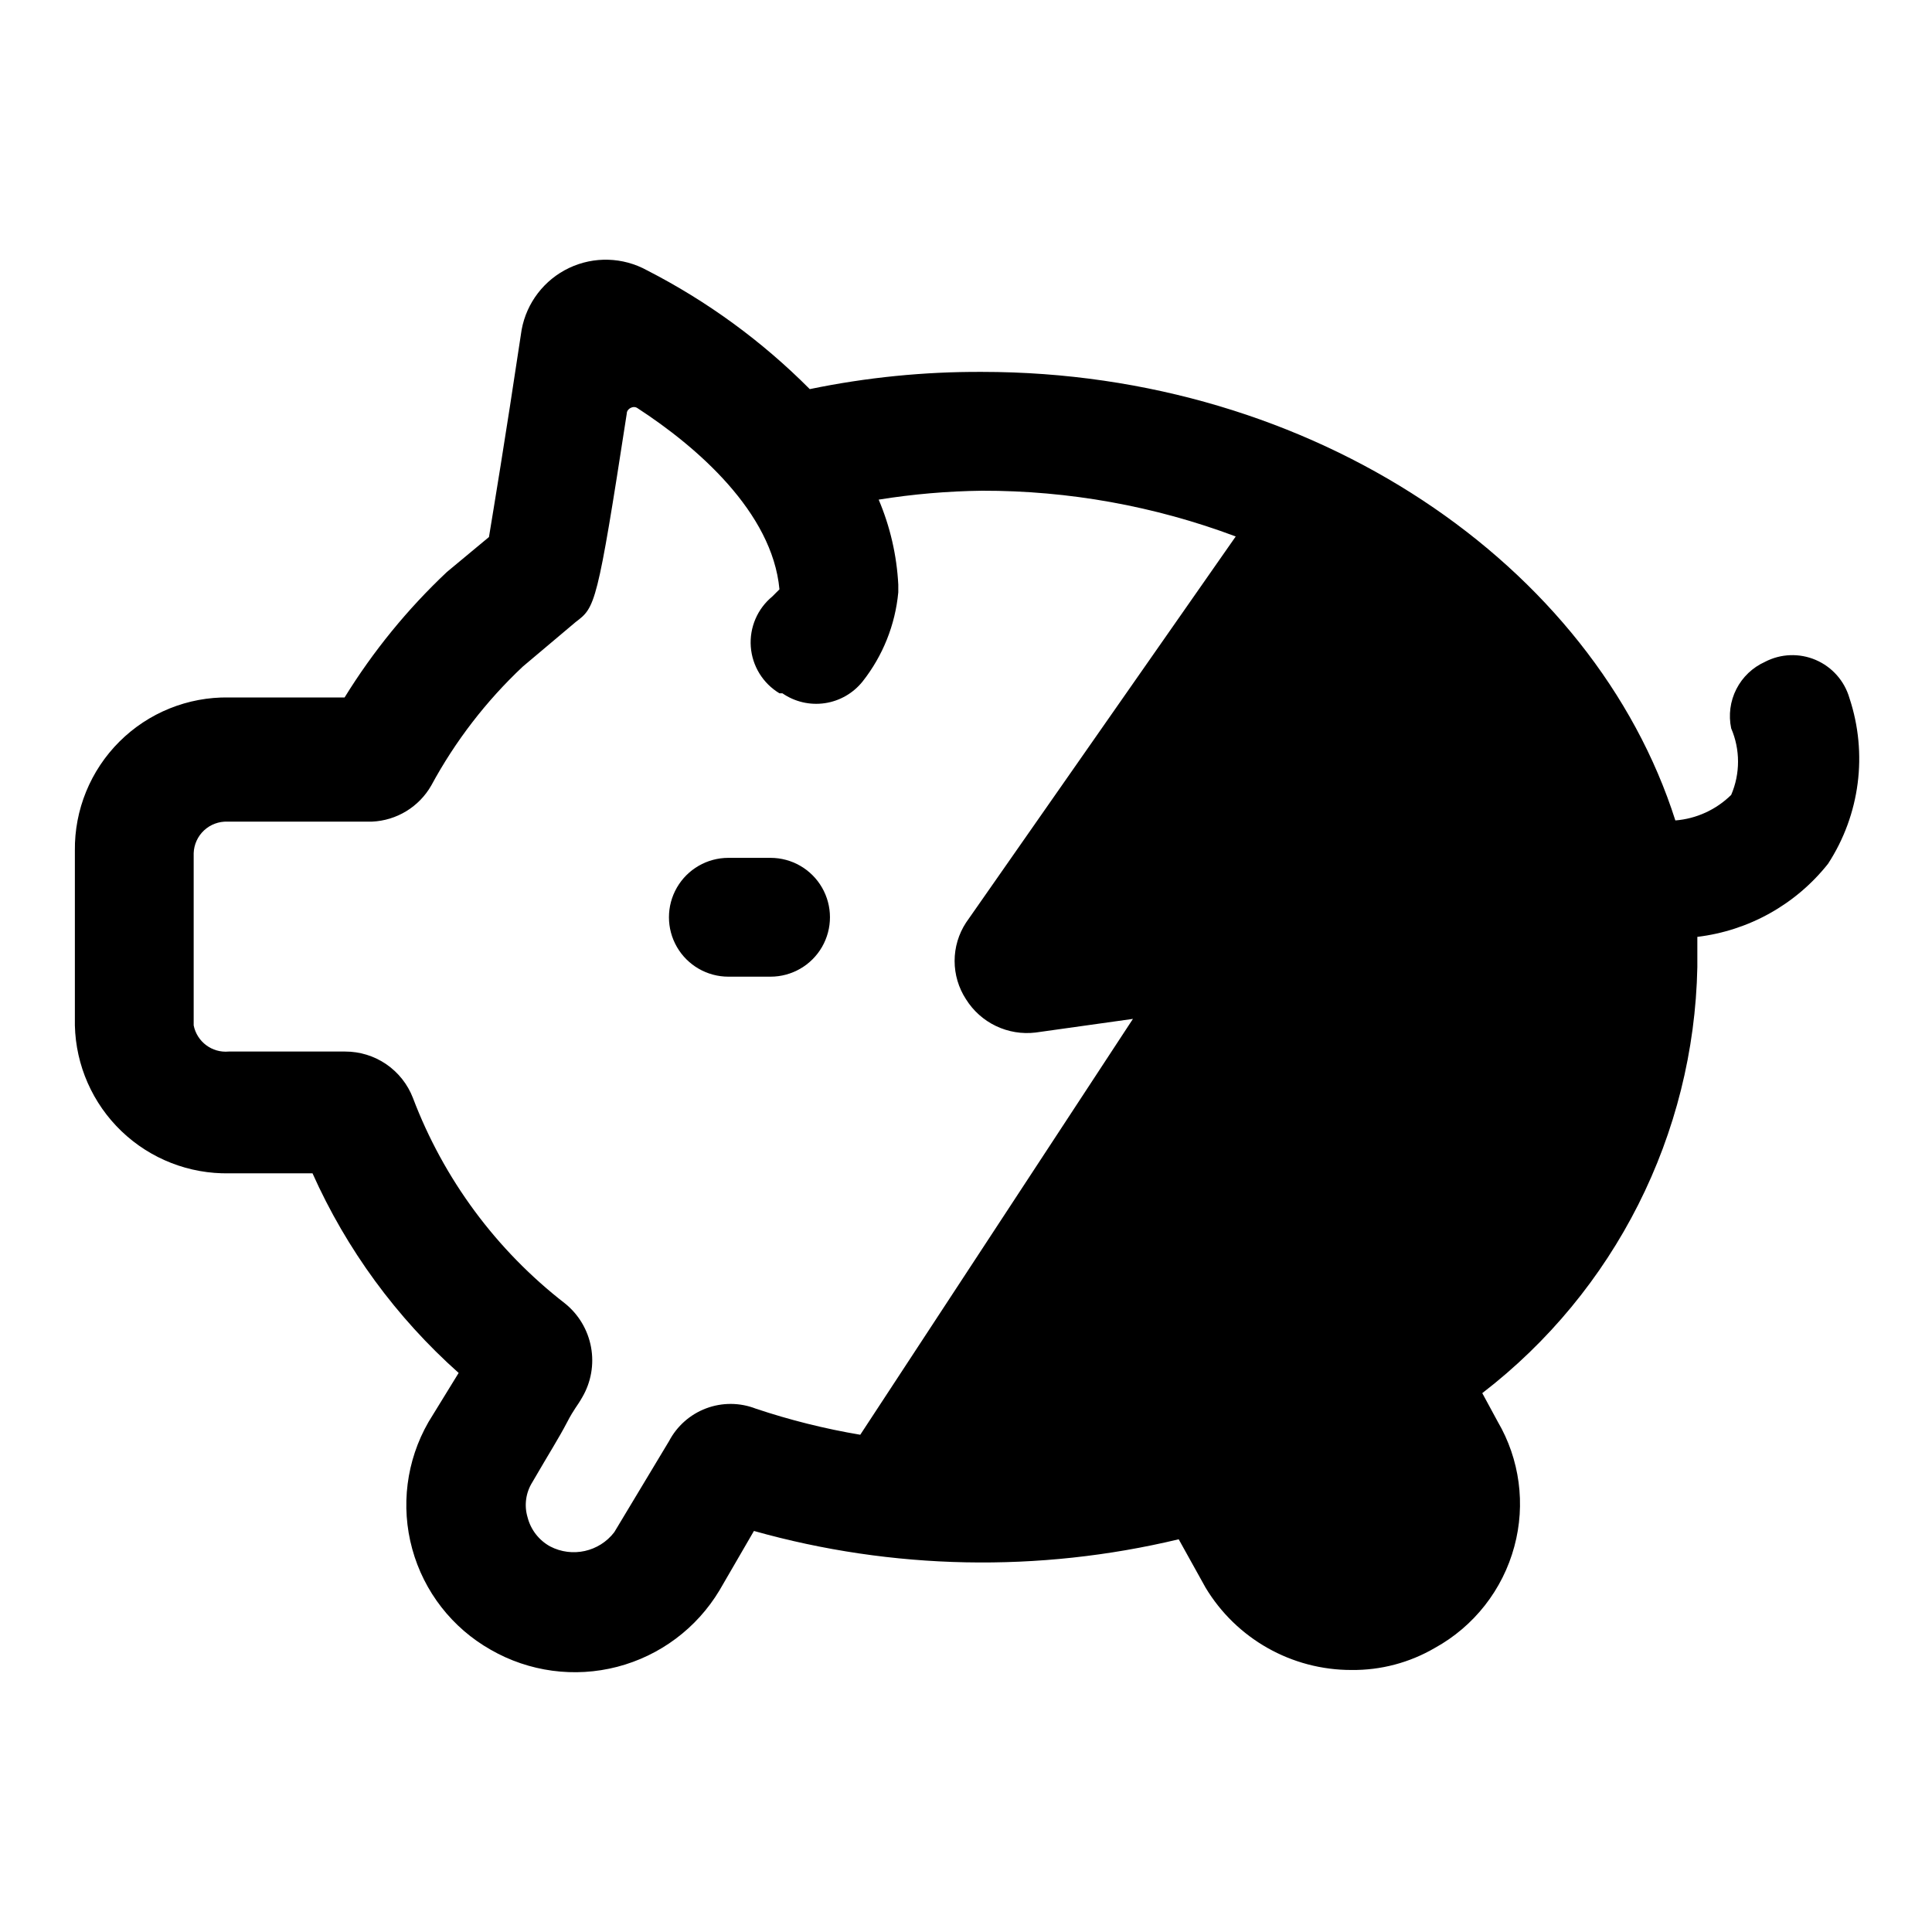 <?xml version="1.0" encoding="UTF-8"?>
<!-- Uploaded to: ICON Repo, www.iconrepo.com, Generator: ICON Repo Mixer Tools -->
<svg fill="#000000" width="800px" height="800px" version="1.1" viewBox="144 144 512 512" xmlns="http://www.w3.org/2000/svg">
 <g>
  <path d="m347.89 371.34h-10.863c-5.625 0-10.824 3-13.637 7.871s-2.812 10.875 0 15.746c2.812 4.871 8.012 7.871 13.637 7.871h11.18-0.004c5.625 0 10.824-3 13.637-7.871 2.812-4.871 2.812-10.875 0-15.746s-8.012-7.871-13.637-7.871z"/>
  <path d="m611.76 319.39c-3.289 1.469-5.973 4.019-7.606 7.231-1.633 3.207-2.117 6.879-1.371 10.402 2.418 5.629 2.418 12.004 0 17.633-3.984 3.926-9.223 6.324-14.797 6.769-21.57-67.699-95.727-118.87-183.73-118.87-15.336-0.07-30.641 1.457-45.66 4.566-12.633-12.699-27.191-23.324-43.137-31.488-6.379-3.512-14.055-3.742-20.637-0.625-6.578 3.121-11.262 9.207-12.582 16.367-4.566 30.387-7.398 47.23-8.66 54.945l-11.18 9.289v0.004c-10.441 9.836-19.547 21.008-27.078 33.219h-30.703c-10.836-0.172-21.285 4.047-28.965 11.699-7.68 7.648-11.941 18.082-11.812 28.918v46.289c0.25 10.621 4.695 20.711 12.371 28.059 7.672 7.348 17.945 11.355 28.566 11.145h22.039c9.023 20.176 22.223 38.207 38.73 52.898l-8.031 13.066 0.004 0.004c-5.84 10.18-7.379 22.27-4.273 33.586 3.102 11.32 10.59 20.934 20.805 26.711 10.152 5.836 22.188 7.457 33.523 4.516 11.336-2.945 21.062-10.219 27.09-20.258l9.133-15.742v-0.004c36.719 10.336 75.473 11.094 112.57 2.207l7.086 12.754-0.004-0.004c8.156 13.609 22.867 21.922 38.73 21.887 7.738 0.086 15.355-1.93 22.043-5.828 10.406-5.727 18.023-15.449 21.098-26.922 3.023-11.164 1.434-23.078-4.41-33.062l-4.094-7.559v0.004c35.145-27.031 56.109-68.559 56.996-112.89v-8.031 0.004c13.648-1.637 26.098-8.598 34.637-19.367 8.477-13.016 10.562-29.184 5.668-43.926-1.312-4.523-4.582-8.227-8.91-10.086s-9.262-1.684-13.445 0.484zm-290.48 206.56-14.484 24.09c-3.996 5.223-11.168 6.816-17.004 3.777-2.973-1.633-5.141-4.426-5.981-7.715-0.941-3.133-0.48-6.519 1.258-9.289 4.566-7.871 7.086-11.809 9.133-15.742 2.047-3.938 2.676-4.25 4.094-6.769 2.348-4.004 3.176-8.719 2.336-13.285-0.836-4.566-3.285-8.68-6.902-11.59-18.199-14.098-32.148-32.949-40.305-54.477-1.402-3.621-3.863-6.731-7.07-8.926-3.203-2.191-6.996-3.359-10.879-3.352h-30.859c-4.41 0.406-8.418-2.582-9.289-6.93v-45.656c0.082-2.297 1.074-4.469 2.758-6.035 1.684-1.562 3.922-2.394 6.219-2.309h38.258c6.551-0.281 12.496-3.906 15.742-9.605 6.344-11.727 14.531-22.359 24.246-31.488l14.012-11.809c5.195-3.938 5.668-4.25 13.539-55.262 0-1.258 1.73-2.203 2.832-1.418 15.742 10.234 35.738 27.551 37.629 48.02l-1.891 1.891h0.004c-3.953 3.25-6.082 8.219-5.707 13.32 0.375 5.106 3.211 9.707 7.598 12.344h0.789-0.004c3.285 2.266 7.305 3.199 11.25 2.613 3.945-0.582 7.519-2.644 10.008-5.762 5.359-6.797 8.641-15 9.445-23.617v-2.047c-0.402-7.75-2.16-15.371-5.195-22.516 9.062-1.457 18.219-2.246 27.395-2.359 22.957-0.047 45.73 4.059 67.227 12.121l-71.477 102.34c-1.973 3.019-3.023 6.551-3.023 10.156 0 3.606 1.051 7.137 3.023 10.156 1.914 3.066 4.664 5.523 7.926 7.082 3.266 1.562 6.902 2.164 10.492 1.734l25.82-3.621-72.266 110.21c-9.402-1.582-18.668-3.898-27.707-6.926-4.227-1.637-8.906-1.66-13.148-0.062-4.242 1.598-7.742 4.703-9.84 8.719z"/>
 </g>
</svg>